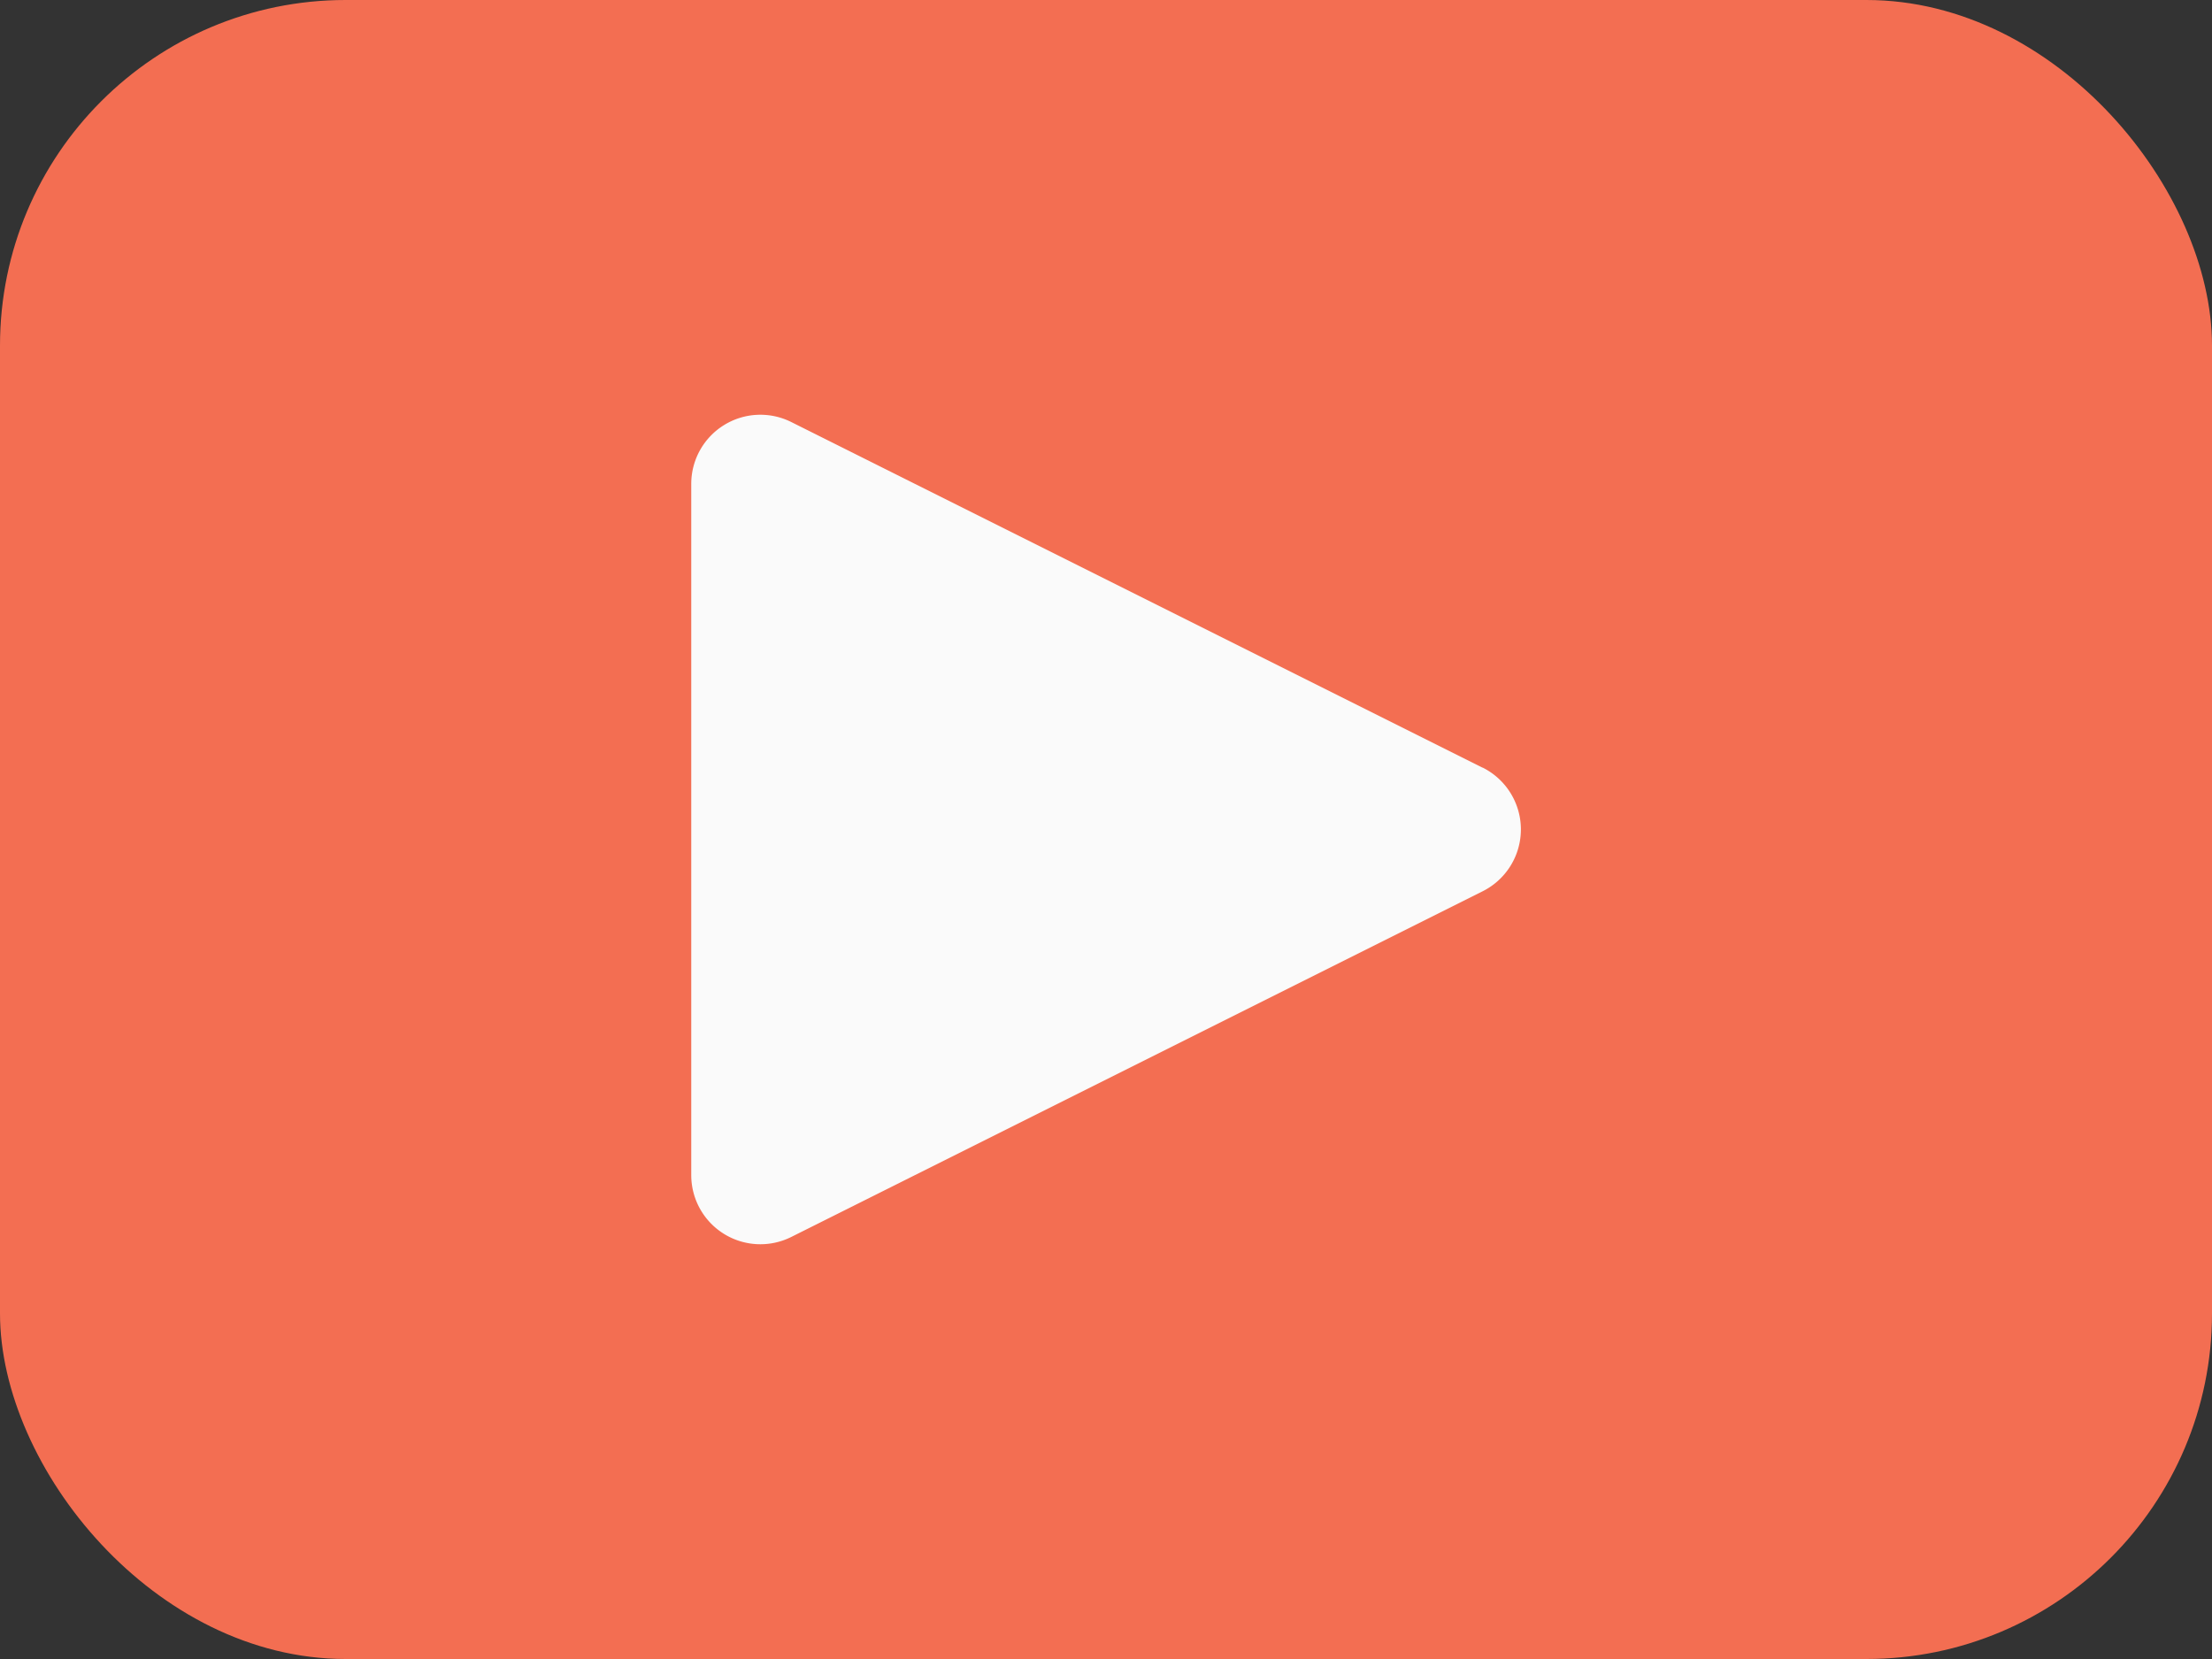 <?xml version="1.0" encoding="UTF-8" standalone="no"?><svg xmlns="http://www.w3.org/2000/svg" xmlns:xlink="http://www.w3.org/1999/xlink" fill="#000000" height="12" preserveAspectRatio="xMidYMid meet" version="1" viewBox="0.0 2.0 16.0 12.0" width="16" zoomAndPan="magnify"><rect x="0.0" y="2.0" width="16.0" height="12.0" fill="#333333" stroke="none"/><g><g id="change1_1"><rect fill="#f36e52" height="12" rx="2.5" ry="2.5" width="16" y="2"/></g><g id="change2_1"><path d="M10.724,7.553l-5-2.5A.5.5,0,0,0,5,5.5v5a.5.5,0,0,0,.724.447l5-2.5a.5.5,0,0,0,0-.895Z" fill="#fafafa"/></g></g></svg>